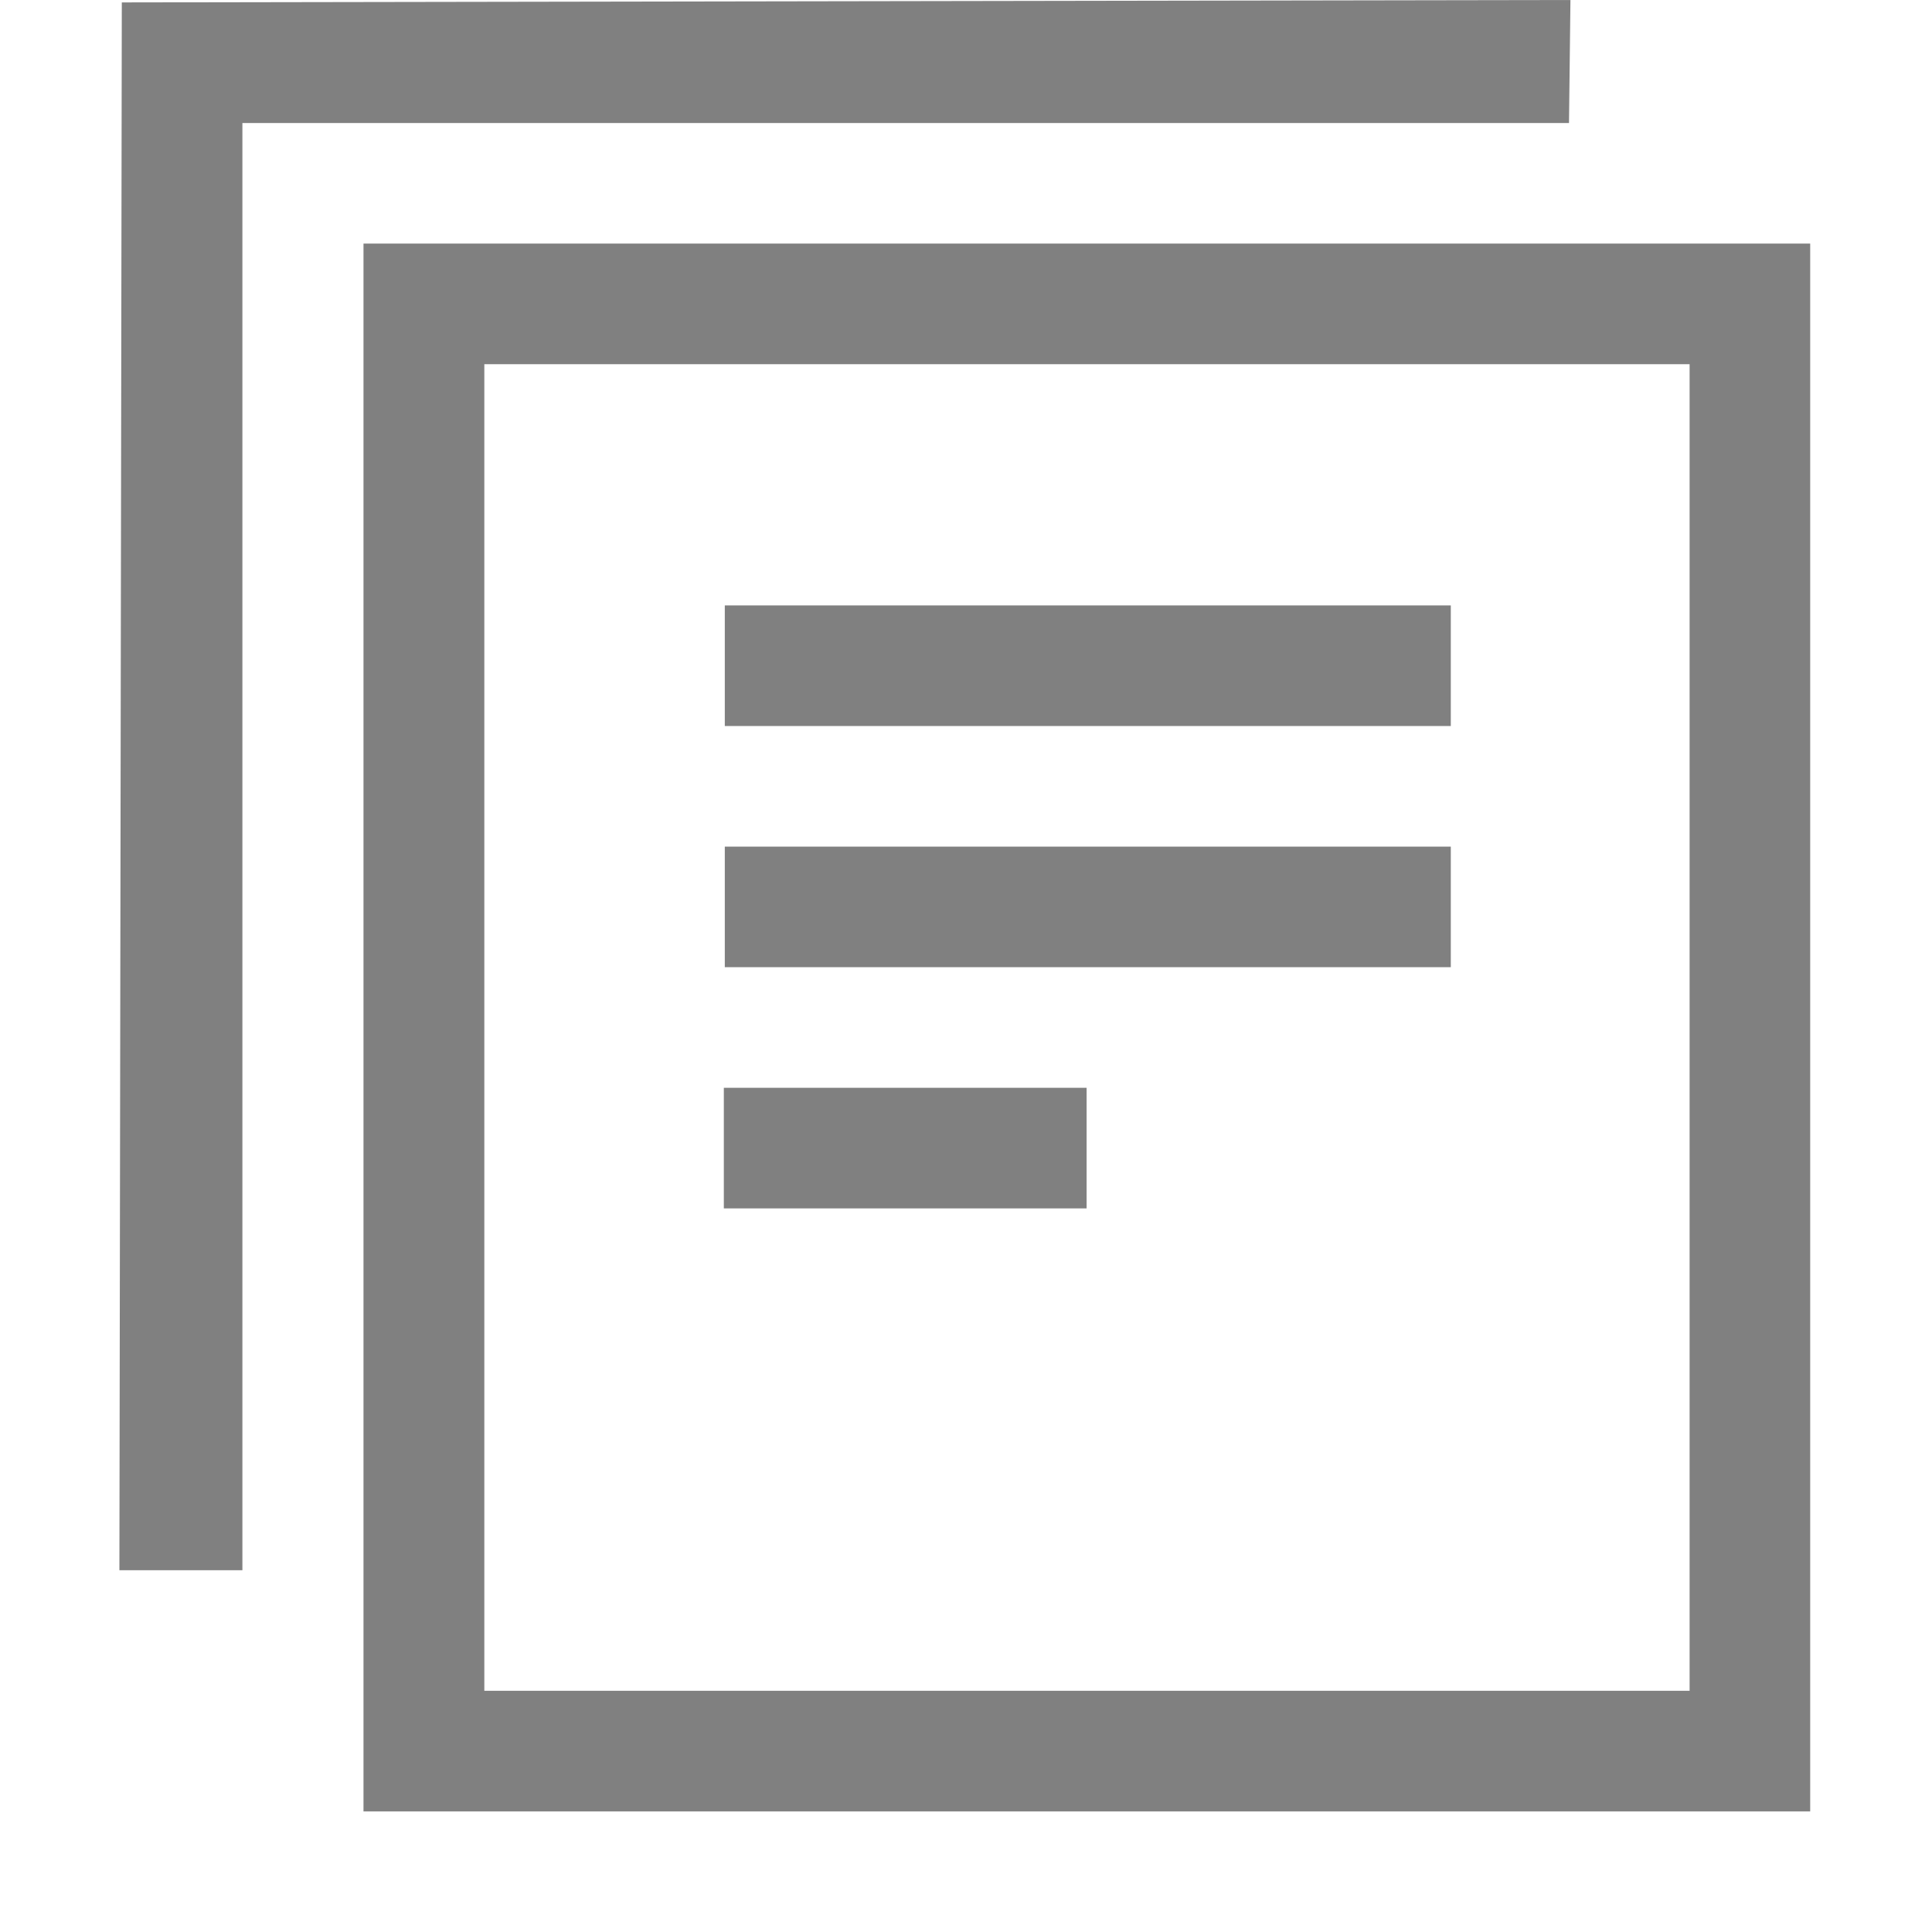 <?xml version="1.0" encoding="utf-8"?><!-- Uploaded to: SVG Repo, www.svgrepo.com, Generator: SVG Repo Mixer Tools -->
<svg width="800px" height="800px" viewBox="-0.01 0 16.02 16.02" xmlns="http://www.w3.org/2000/svg">
    <path d="M.98 0L1 .02l-.02 13H2v-12h11L13.012 0 1 .02zm2.024 2.02v13H15v-13H3.504zm1.002 1H14v11H4.006zM6 5.02v1h6.02v-1zm0 2v1h6.02v-1zm-.008 2v1H9v-1z" style="marker:none" color="#000000" overflow="visible" fill="gray"/>
</svg>